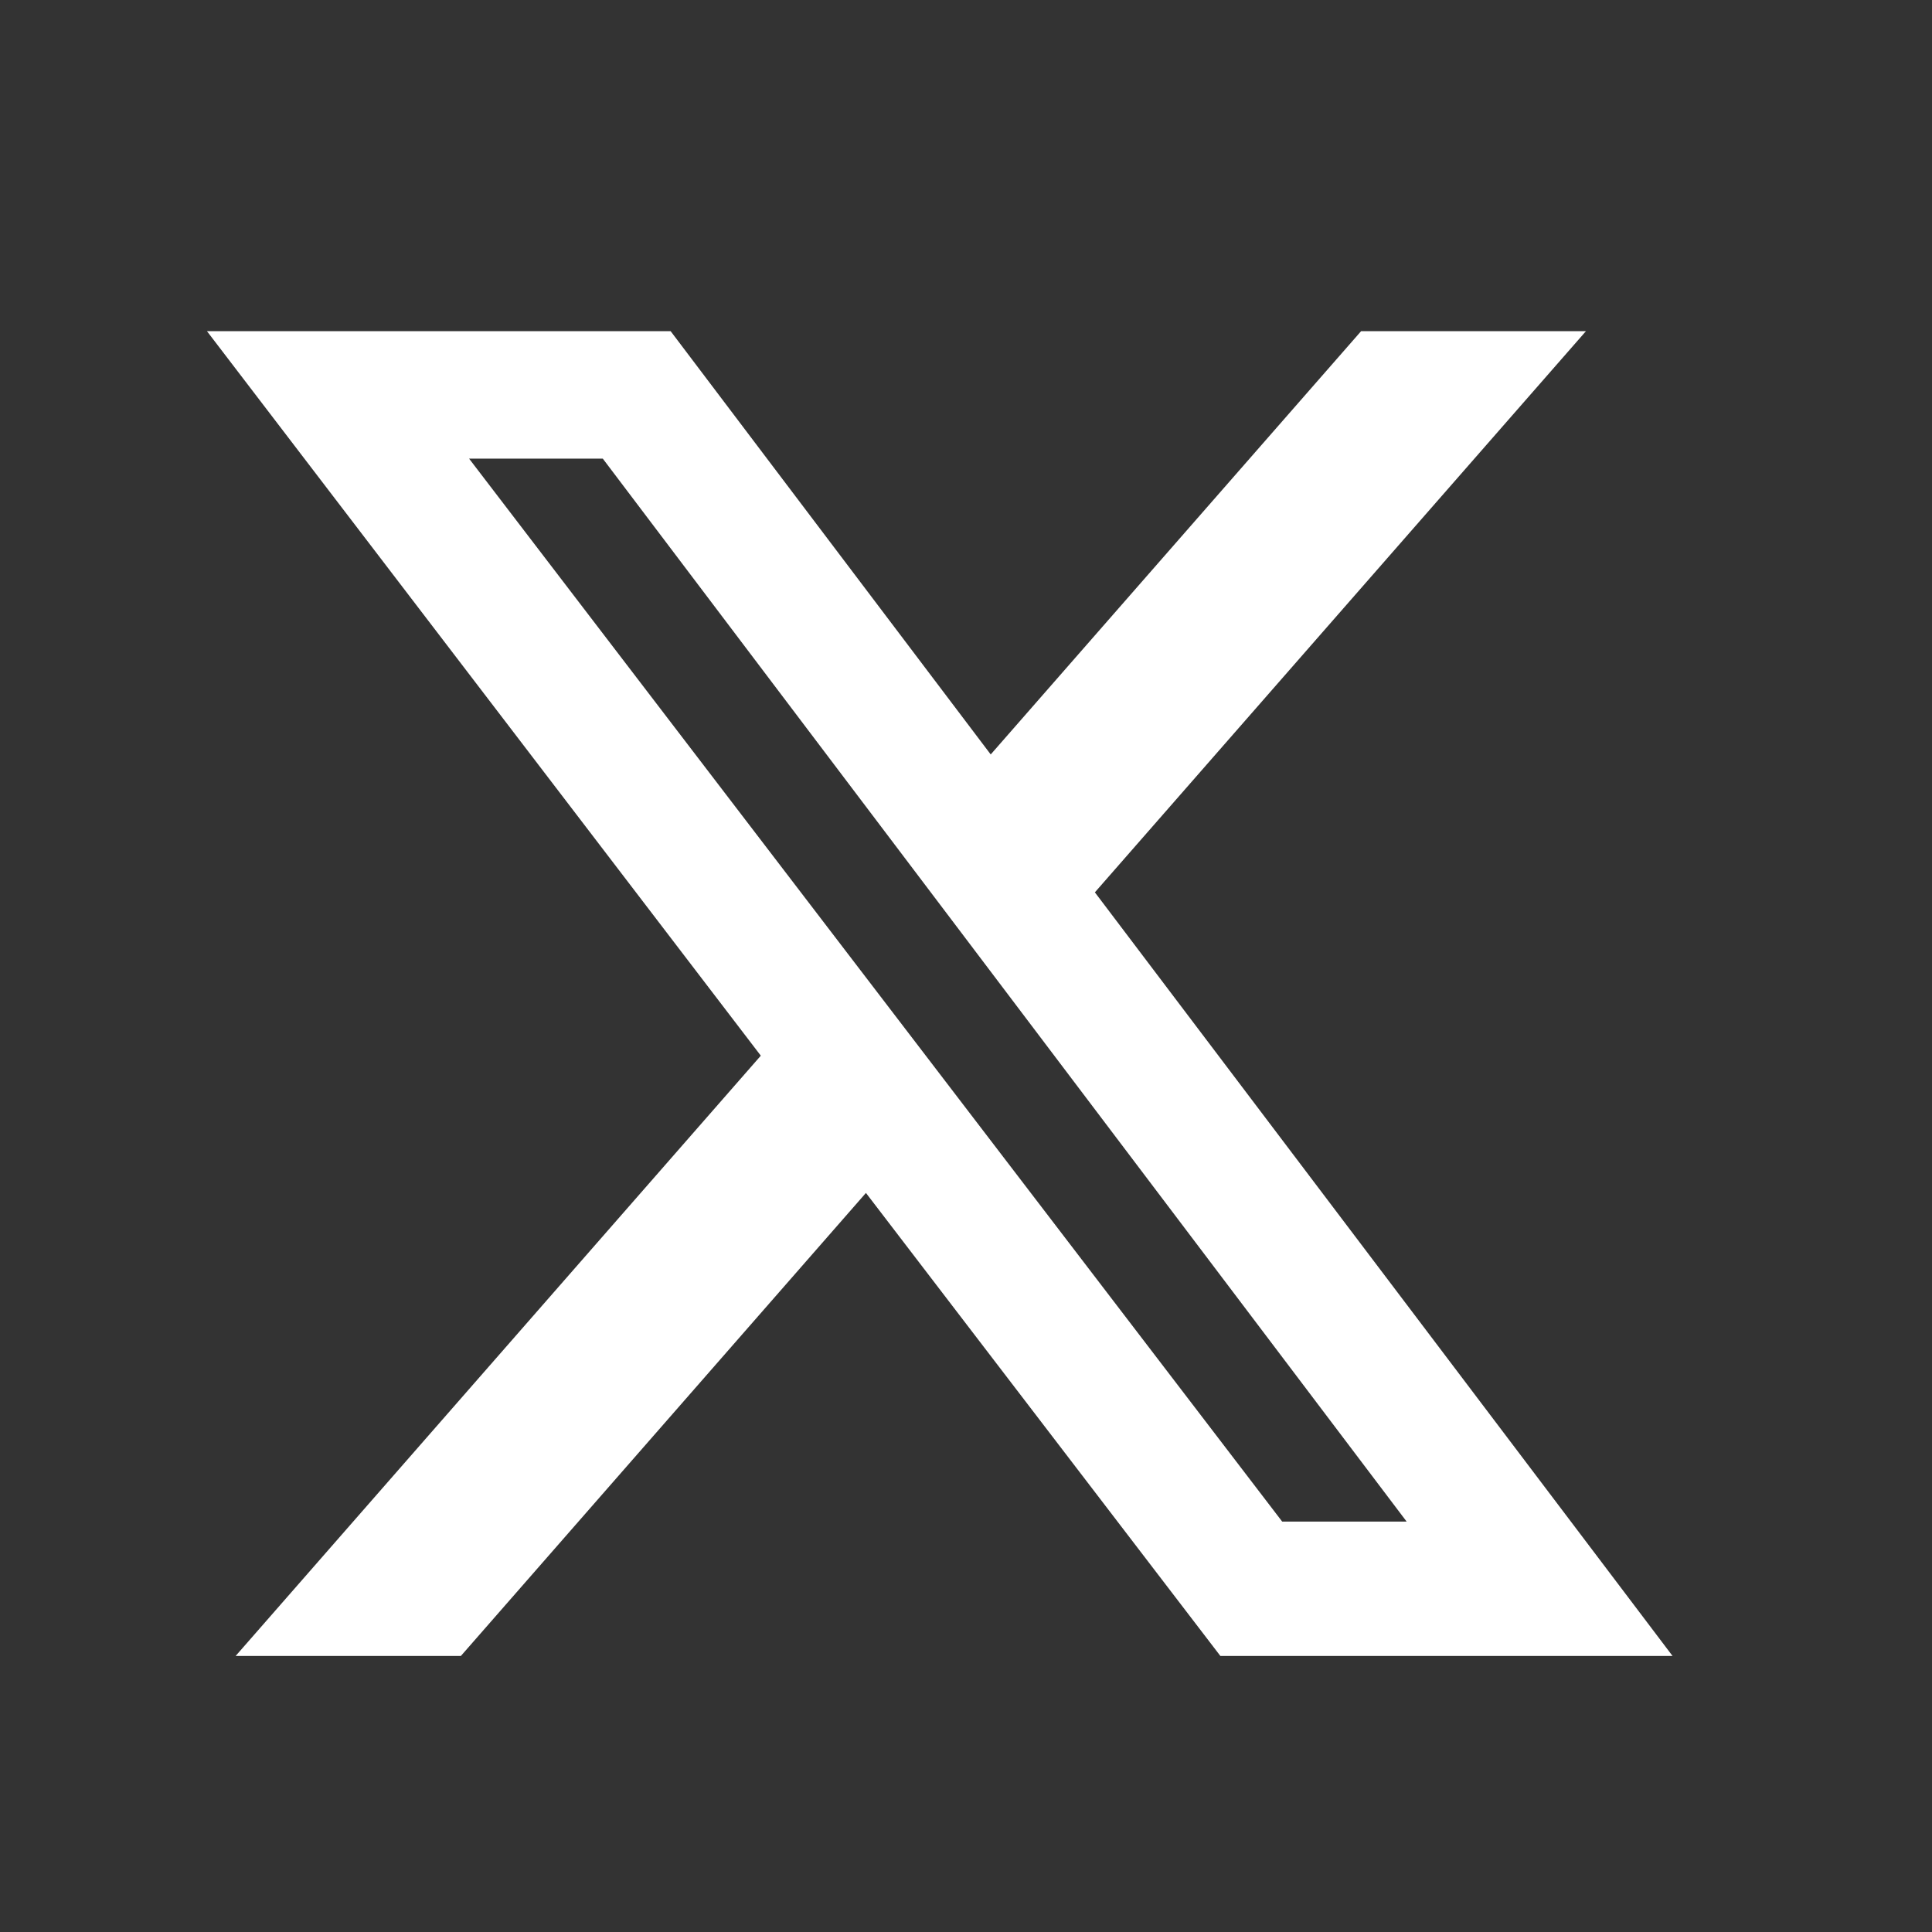 <svg width="24" height="24" viewBox="0 0 24 24" fill="none" xmlns="http://www.w3.org/2000/svg">
<rect x="0" y="0" width="24" height="24" fill="#333333" stroke="none"/>
<path d="M16.908 4.114H19.701L13.601 11.085L20.777 20.571H15.16L10.757 14.819L5.725 20.571H2.927L9.451 13.114L2.571 4.114H8.331L12.307 9.372L16.908 4.114ZM15.928 18.902H17.474L7.488 5.697H5.827L15.928 18.902Z" fill="#ffffff"/>
</svg>
